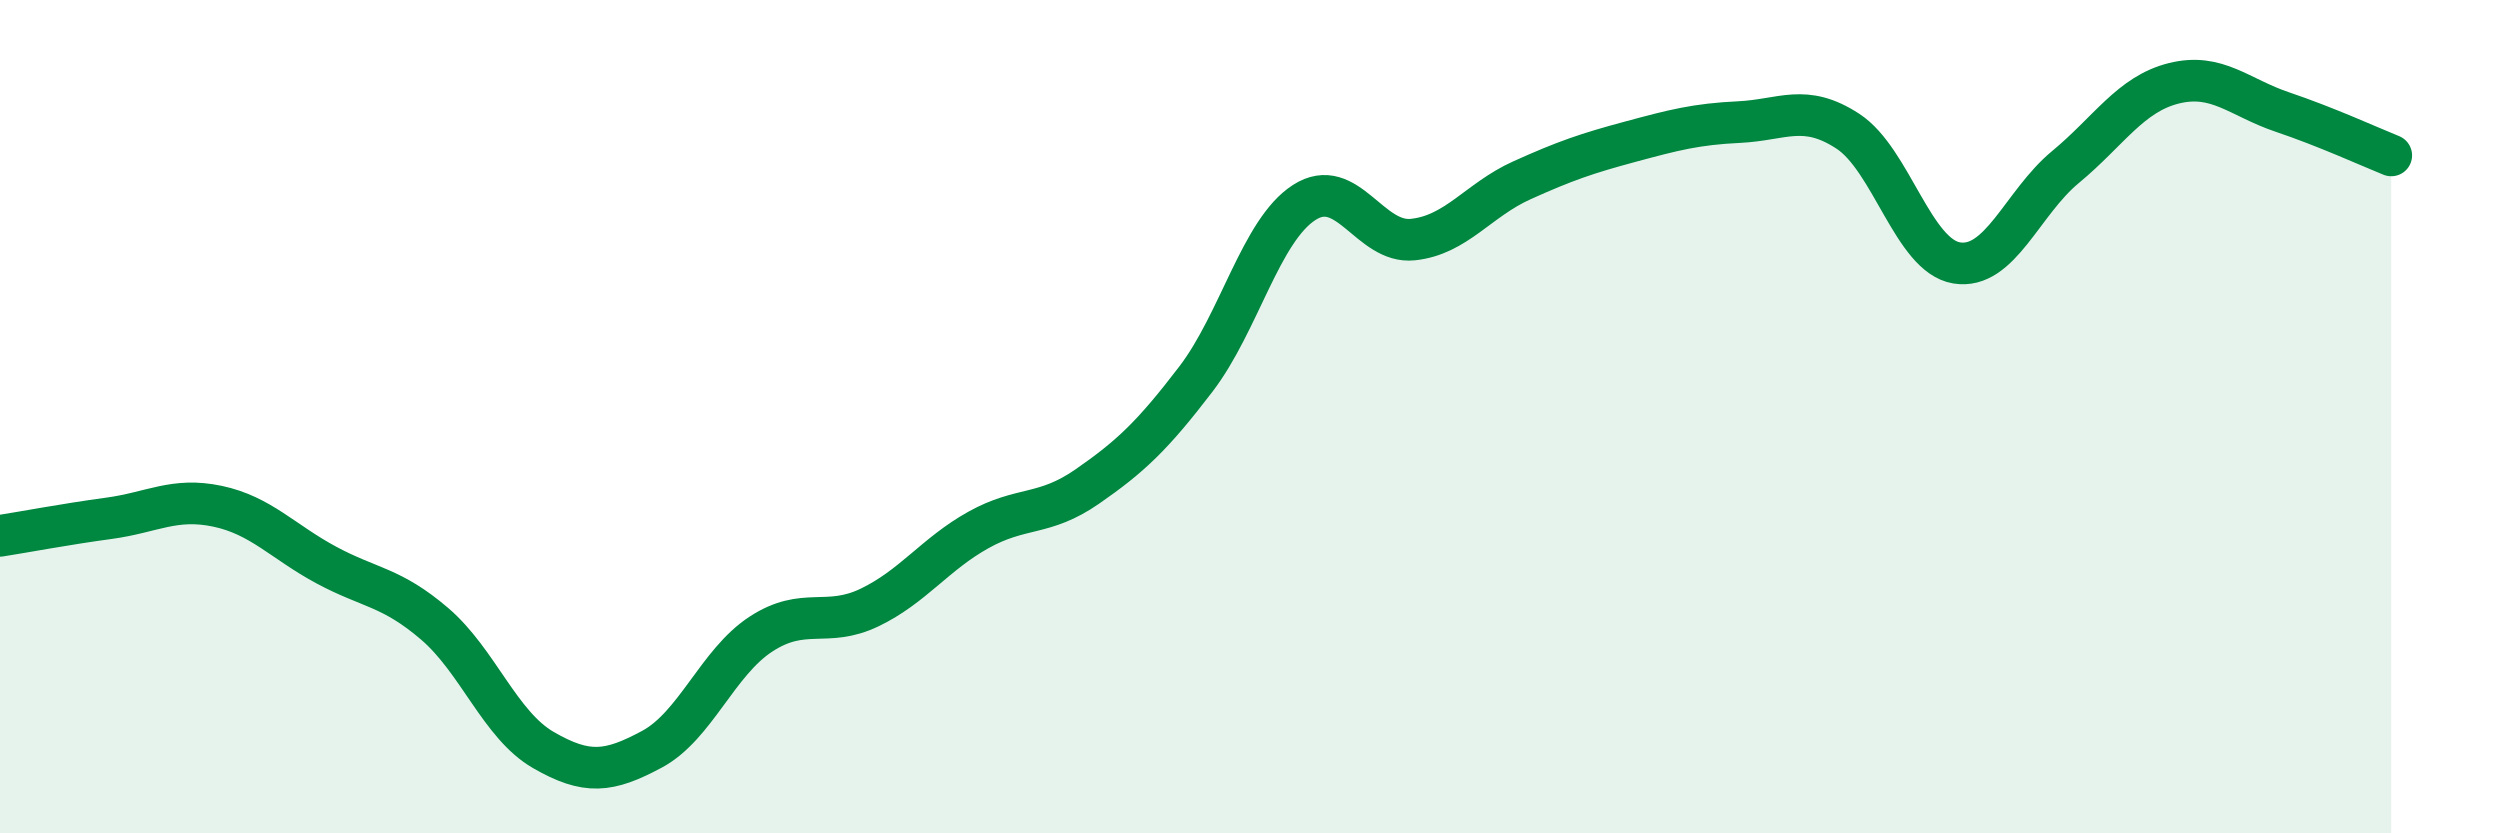 
    <svg width="60" height="20" viewBox="0 0 60 20" xmlns="http://www.w3.org/2000/svg">
      <path
        d="M 0,12.86 C 0.52,12.78 1.57,12.58 2.61,12.44 C 3.65,12.3 4.18,11.93 5.22,12.15 C 6.26,12.37 6.79,13 7.83,13.56 C 8.87,14.12 9.39,14.08 10.43,14.97 C 11.47,15.86 12,17.4 13.04,18 C 14.08,18.6 14.61,18.54 15.65,17.98 C 16.69,17.42 17.22,15.9 18.26,15.22 C 19.3,14.54 19.83,15.08 20.87,14.58 C 21.91,14.08 22.44,13.3 23.48,12.72 C 24.52,12.14 25.05,12.4 26.09,11.68 C 27.13,10.96 27.66,10.46 28.7,9.1 C 29.74,7.74 30.26,5.53 31.3,4.86 C 32.34,4.19 32.87,5.86 33.91,5.75 C 34.95,5.64 35.48,4.8 36.52,4.33 C 37.56,3.86 38.09,3.68 39.13,3.4 C 40.17,3.12 40.7,2.98 41.74,2.93 C 42.78,2.88 43.31,2.47 44.35,3.15 C 45.39,3.83 45.92,6.14 46.96,6.31 C 48,6.48 48.53,4.87 49.57,4.01 C 50.61,3.15 51.13,2.26 52.17,2 C 53.21,1.74 53.74,2.34 54.78,2.69 C 55.82,3.04 56.87,3.52 57.39,3.73L57.39 20L0 20Z"
        fill="#008740"
        opacity="0.1"
        stroke-linecap="round"
        stroke-linejoin="round"
      />
      <path
        d="M 0,12.86 C 0.52,12.78 1.57,12.58 2.61,12.44 C 3.65,12.3 4.18,11.93 5.22,12.15 C 6.26,12.37 6.79,13 7.83,13.56 C 8.87,14.12 9.39,14.08 10.43,14.97 C 11.47,15.86 12,17.4 13.04,18 C 14.08,18.6 14.61,18.54 15.65,17.98 C 16.69,17.42 17.22,15.9 18.26,15.22 C 19.3,14.54 19.83,15.08 20.87,14.58 C 21.91,14.08 22.44,13.3 23.48,12.72 C 24.52,12.14 25.05,12.4 26.09,11.68 C 27.13,10.96 27.66,10.46 28.7,9.1 C 29.74,7.74 30.26,5.53 31.3,4.86 C 32.34,4.19 32.87,5.86 33.91,5.75 C 34.95,5.64 35.48,4.8 36.52,4.33 C 37.56,3.86 38.09,3.68 39.13,3.4 C 40.17,3.12 40.7,2.98 41.74,2.93 C 42.78,2.88 43.31,2.47 44.35,3.15 C 45.39,3.83 45.92,6.14 46.96,6.31 C 48,6.48 48.53,4.87 49.57,4.01 C 50.61,3.15 51.13,2.26 52.17,2 C 53.21,1.74 53.74,2.34 54.78,2.69 C 55.82,3.04 56.87,3.52 57.39,3.73"
        stroke="#008740"
        stroke-width="1"
        fill="none"
        stroke-linecap="round"
        stroke-linejoin="round"
      />
    </svg>
  